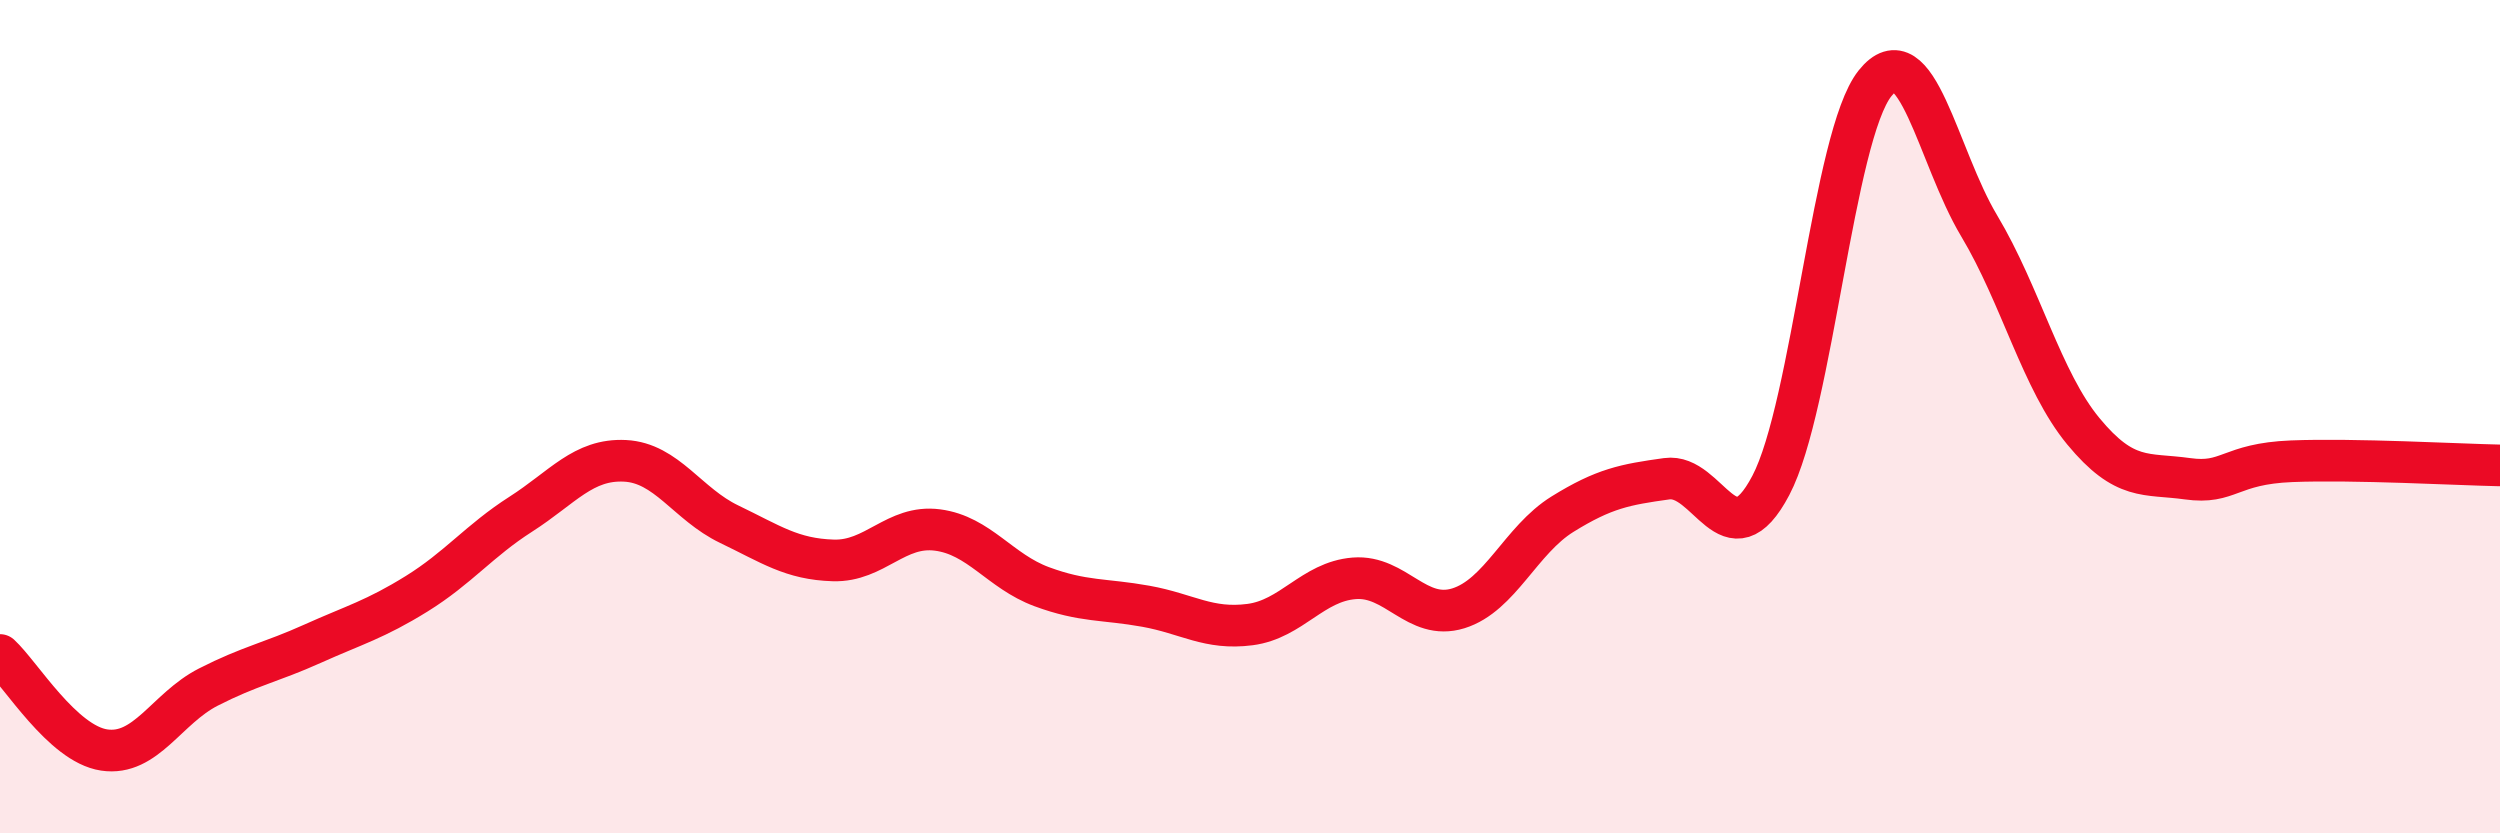 
    <svg width="60" height="20" viewBox="0 0 60 20" xmlns="http://www.w3.org/2000/svg">
      <path
        d="M 0,15.72 C 0.5,16.18 1.5,17.85 2.5,18 C 3.5,18.15 4,17 5,16.49 C 6,15.98 6.5,15.9 7.5,15.45 C 8.5,15 9,14.87 10,14.25 C 11,13.63 11.5,12.98 12.5,12.34 C 13.5,11.7 14,11.01 15,11.06 C 16,11.11 16.5,12.1 17.5,12.58 C 18.5,13.06 19,13.42 20,13.45 C 21,13.48 21.5,12.59 22.5,12.72 C 23.5,12.85 24,13.71 25,14.08 C 26,14.45 26.5,14.37 27.5,14.55 C 28.5,14.73 29,15.12 30,14.99 C 31,14.86 31.5,13.96 32.5,13.88 C 33.5,13.8 34,14.91 35,14.6 C 36,14.29 36.5,12.96 37.5,12.34 C 38.5,11.72 39,11.63 40,11.49 C 41,11.35 41.5,13.55 42.5,11.65 C 43.5,9.75 44,3.25 45,2 C 46,0.75 46.5,3.75 47.5,5.42 C 48.5,7.09 49,9.14 50,10.35 C 51,11.56 51.5,11.35 52.5,11.49 C 53.5,11.63 53.5,11.13 55,11.07 C 56.5,11.01 59,11.15 60,11.17L60 20L0 20Z"
        fill="#EB0A25"
        opacity="0.1"
        stroke-linecap="round"
        stroke-linejoin="round"
      />
      <path
        d="M 0,15.72 C 0.5,16.18 1.5,17.85 2.5,18 C 3.5,18.15 4,17 5,16.49 C 6,15.98 6.5,15.9 7.5,15.45 C 8.5,15 9,14.87 10,14.25 C 11,13.63 11.5,12.98 12.5,12.34 C 13.5,11.7 14,11.01 15,11.06 C 16,11.11 16.5,12.1 17.5,12.58 C 18.5,13.06 19,13.42 20,13.45 C 21,13.48 21.5,12.59 22.5,12.72 C 23.5,12.85 24,13.71 25,14.08 C 26,14.45 26.5,14.37 27.5,14.55 C 28.5,14.73 29,15.12 30,14.99 C 31,14.86 31.5,13.96 32.5,13.88 C 33.5,13.8 34,14.91 35,14.6 C 36,14.29 36.5,12.96 37.5,12.34 C 38.5,11.72 39,11.63 40,11.49 C 41,11.35 41.5,13.55 42.5,11.65 C 43.5,9.75 44,3.25 45,2 C 46,0.75 46.5,3.75 47.5,5.42 C 48.5,7.09 49,9.14 50,10.35 C 51,11.56 51.5,11.35 52.5,11.49 C 53.5,11.63 53.5,11.13 55,11.07 C 56.5,11.01 59,11.15 60,11.17"
        stroke="#EB0A25"
        stroke-width="1"
        fill="none"
        stroke-linecap="round"
        stroke-linejoin="round"
      />
    </svg>
  
